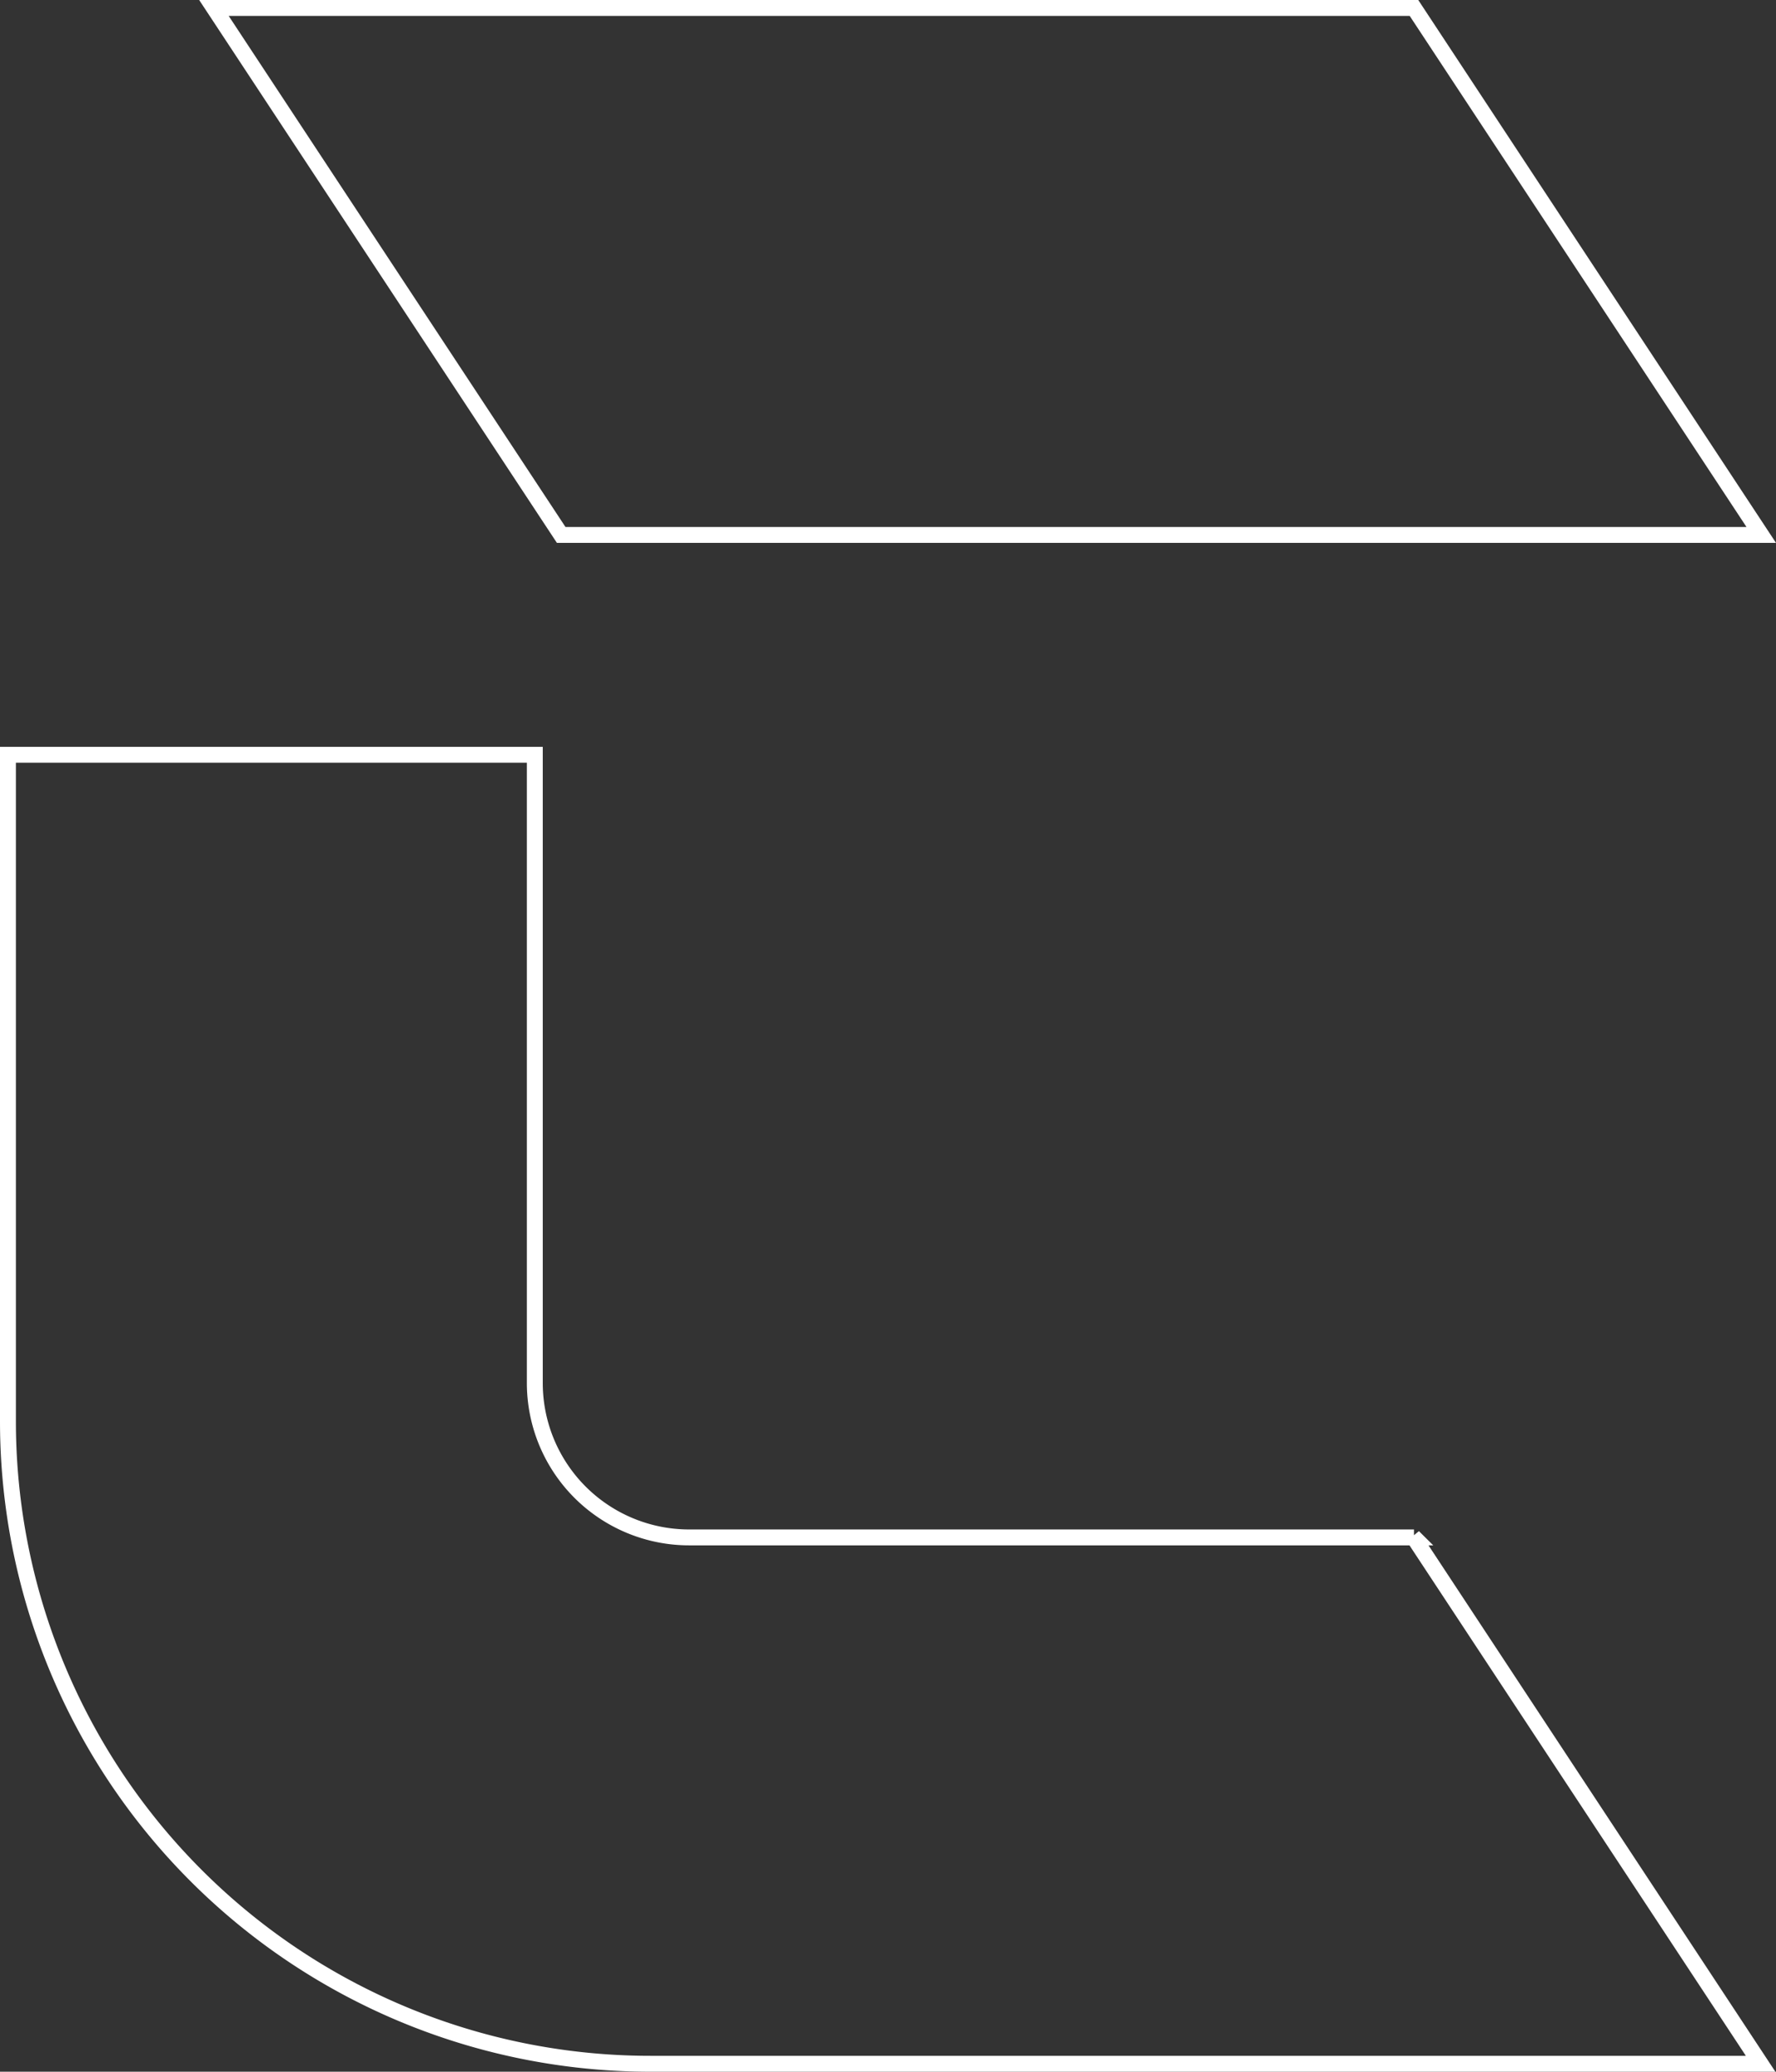 <svg viewBox="0 0 335.26 390.994" height="390.994" width="335.26" xmlns="http://www.w3.org/2000/svg">
  <rect x="0" y="0" width="335.26" height="390.994" fill="#333333" stroke="none"/>
  <g transform="translate(1.1 1.2)" id="CARE-Logo-Redesign-01_black_C">
    <path stroke-width="3" stroke="#fff" fill="none" transform="translate(6.082)" d="M325.292,99.758H98.755L33.2.3H259.737Z" data-name="Pfad 9" id="Pfad_9"></path>
    <path stroke-width="3" stroke="#fff" fill="none" transform="translate(0 22.049)" d="M265.82,266.906H129.02a29.141,29.141,0,0,1-29.162-29.162V119.2H.4V244.975a121.268,121.268,0,0,0,121.27,121.27H331.256L265.7,266.787Z" data-name="Pfad 10" id="Pfad_10"></path>
  </g>
</svg>
